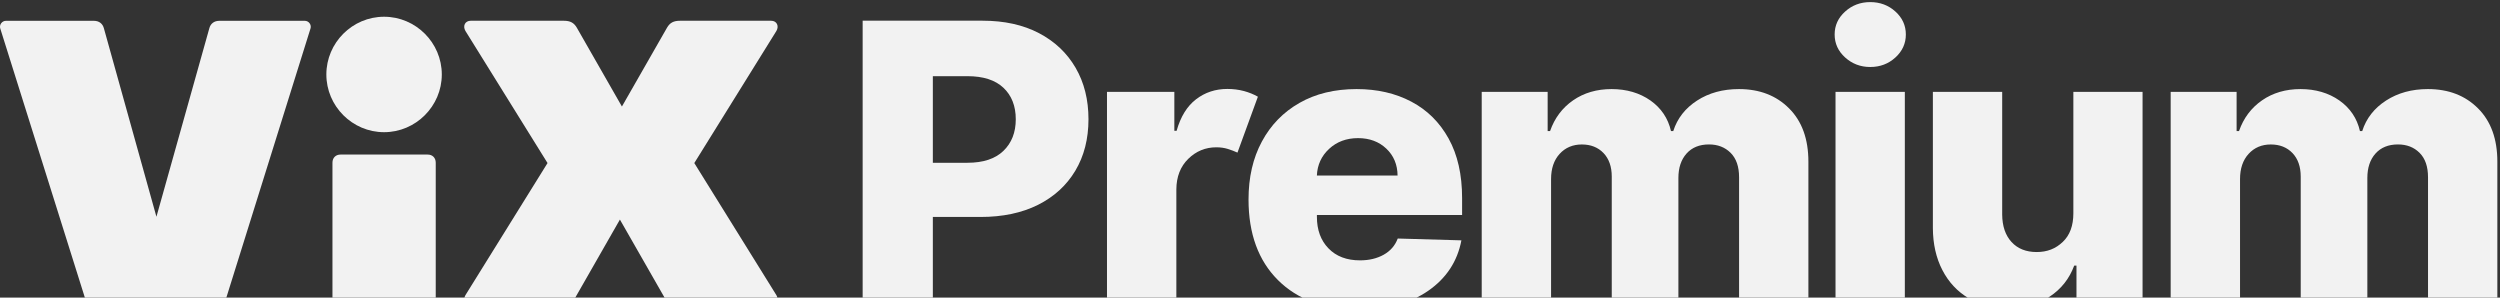 <svg width="168" height="20" viewBox="0 0 168 20" fill="none" xmlns="http://www.w3.org/2000/svg">
<rect x="0" y="0" width="168" height="20" fill="#333333" stroke="none"/>
<g clip-path="url(#clip0_4854_268129)">
<g clip-path="url(#clip1_4854_268129)">
<path d="M57.97 20.521V1.391H66.03C67.49 1.391 68.754 1.67 69.817 2.226C70.88 2.783 71.702 3.56 72.279 4.553C72.858 5.547 73.146 6.7 73.146 8.014C73.146 9.327 72.851 10.487 72.261 11.474C71.671 12.461 70.833 13.224 69.752 13.767C68.668 14.308 67.382 14.58 65.888 14.58H62.687V20.521H57.97ZM62.687 10.938H65.012C66.073 10.938 66.879 10.672 67.431 10.138C67.983 9.606 68.26 8.897 68.26 8.014C68.26 7.131 67.983 6.416 67.431 5.898C66.879 5.378 66.073 5.119 65.012 5.119H62.687V10.938Z" fill="#F2F2F2"/>
<path d="M74.39 20.52V6.173H78.916V8.788H79.069C79.335 7.842 79.77 7.137 80.373 6.673C80.977 6.209 81.678 5.977 82.48 5.977C82.867 5.977 83.237 6.024 83.586 6.116C83.935 6.211 84.25 6.337 84.53 6.499L83.158 10.255C82.955 10.162 82.737 10.079 82.504 10.007C82.272 9.935 82.016 9.899 81.736 9.899C81.006 9.899 80.378 10.158 79.851 10.674C79.324 11.192 79.056 11.877 79.051 12.728V20.518H74.392L74.39 20.52Z" fill="#F2F2F2"/>
<path d="M91.306 20.794C89.006 20.794 87.197 20.136 85.879 18.822C84.561 17.509 83.901 15.702 83.901 13.405C83.901 11.922 84.198 10.625 84.797 9.514C85.394 8.401 86.237 7.536 87.323 6.917C88.409 6.297 89.688 5.986 91.164 5.986C92.549 5.986 93.775 6.268 94.842 6.831C95.91 7.394 96.744 8.221 97.347 9.311C97.951 10.402 98.253 11.735 98.253 13.31V14.45H88.496V14.572C88.496 15.45 88.755 16.157 89.274 16.691C89.792 17.227 90.497 17.496 91.394 17.496C92.004 17.496 92.533 17.369 92.984 17.117C93.434 16.865 93.75 16.502 93.928 16.029L98.206 16.151C97.94 17.559 97.201 18.685 95.996 19.527C94.788 20.372 93.227 20.794 91.308 20.794H91.306ZM88.494 11.796H93.917C93.91 11.062 93.657 10.458 93.16 9.987C92.662 9.516 92.026 9.282 91.258 9.282C90.49 9.282 89.837 9.521 89.319 10.001C88.801 10.48 88.526 11.078 88.494 11.794V11.796Z" fill="#F2F2F2"/>
<path d="M99.571 20.521V6.173H104.002V8.807H104.165C104.469 7.935 104.985 7.248 105.712 6.743C106.44 6.239 107.303 5.986 108.298 5.986C109.294 5.986 110.184 6.241 110.909 6.752C111.632 7.264 112.094 7.948 112.29 8.807H112.443C112.716 7.953 113.25 7.27 114.045 6.757C114.84 6.243 115.775 5.986 116.857 5.986C118.242 5.986 119.366 6.419 120.229 7.286C121.094 8.151 121.524 9.345 121.524 10.864V20.523H116.866V11.911C116.866 11.195 116.676 10.649 116.298 10.271C115.919 9.895 115.435 9.706 114.845 9.706C114.203 9.706 113.7 9.911 113.336 10.318C112.971 10.726 112.788 11.274 112.788 11.958V20.526H108.31V11.866C108.31 11.199 108.125 10.674 107.758 10.287C107.388 9.902 106.904 9.708 106.3 9.708C105.696 9.708 105.194 9.917 104.809 10.339C104.424 10.76 104.232 11.325 104.232 12.035V20.526H99.573L99.571 20.521Z" fill="#F2F2F2"/>
<path d="M125.68 4.502C125.027 4.502 124.464 4.288 123.993 3.862C123.522 3.436 123.288 2.921 123.288 2.317C123.288 1.713 123.522 1.199 123.993 0.776C124.464 0.352 125.025 0.141 125.68 0.141C126.336 0.141 126.906 0.352 127.372 0.776C127.839 1.199 128.073 1.713 128.073 2.317C128.073 2.921 127.839 3.436 127.372 3.862C126.906 4.288 126.343 4.502 125.68 4.502ZM123.347 20.521V6.173H128.005V20.521H123.347Z" fill="#F2F2F2"/>
<path d="M139.33 14.329V6.174H143.98V20.521H139.539V17.85H139.386C139.062 18.728 138.512 19.424 137.733 19.938C136.953 20.452 136.016 20.709 134.917 20.709C133.914 20.709 133.036 20.485 132.283 20.035C131.531 19.587 130.945 18.958 130.526 18.147C130.107 17.338 129.893 16.395 129.889 15.315V6.174H134.547V14.423C134.554 15.203 134.764 15.816 135.176 16.264C135.588 16.712 136.151 16.937 136.863 16.937C137.575 16.937 138.14 16.712 138.616 16.259C139.093 15.809 139.33 15.165 139.33 14.331V14.329Z" fill="#F2F2F2"/>
<path d="M145.869 20.521V6.173H150.3V8.807H150.462C150.767 7.935 151.282 7.248 152.01 6.743C152.738 6.239 153.601 5.986 154.596 5.986C155.592 5.986 156.482 6.241 157.207 6.752C157.93 7.264 158.392 7.948 158.588 8.807H158.741C159.014 7.953 159.548 7.27 160.343 6.757C161.138 6.243 162.073 5.986 163.154 5.986C164.54 5.986 165.664 6.419 166.527 7.286C167.392 8.151 167.822 9.345 167.822 10.864V20.523H163.163V11.911C163.163 11.195 162.974 10.649 162.596 10.271C162.217 9.893 161.733 9.706 161.143 9.706C160.501 9.706 159.998 9.911 159.633 10.318C159.268 10.726 159.086 11.274 159.086 11.958V20.526H154.608V11.866C154.608 11.199 154.423 10.674 154.056 10.287C153.686 9.902 153.202 9.708 152.598 9.708C151.994 9.708 151.492 9.917 151.107 10.339C150.722 10.76 150.53 11.325 150.53 12.035V20.526H145.871L145.869 20.521Z" fill="#F2F2F2"/>
<path d="M29.281 19.976C29.281 20.303 29.063 20.521 28.734 20.521H22.888C22.559 20.521 22.341 20.303 22.341 19.976V10.933C22.341 10.604 22.559 10.386 22.888 10.386H28.734C29.063 10.386 29.281 10.604 29.281 10.933V19.976ZM21.931 5.004C21.931 2.873 23.679 1.125 25.81 1.125C27.941 1.125 29.689 2.873 29.689 5.004C29.689 7.135 27.941 8.883 25.81 8.883C23.679 8.883 21.931 7.135 21.931 5.004Z" fill="#F2F2F2"/>
<path d="M6.303 1.398C6.659 1.398 6.905 1.59 6.986 1.917L10.512 14.566L14.062 1.917C14.143 1.588 14.391 1.398 14.744 1.398H20.482C20.755 1.398 20.946 1.671 20.865 1.917L15.209 20.004C15.098 20.36 14.853 20.522 14.499 20.522H6.414C6.058 20.522 5.812 20.358 5.704 20.004L0.018 1.917C-0.063 1.671 0.129 1.398 0.401 1.398H6.303Z" fill="#F2F2F2"/>
<path d="M31.275 19.838L36.794 10.957L31.275 2.077C31.084 1.748 31.248 1.395 31.631 1.395H37.887C38.324 1.395 38.569 1.532 38.761 1.859L41.793 7.159L44.825 1.859C45.017 1.53 45.262 1.395 45.699 1.395H51.82C52.203 1.395 52.367 1.75 52.176 2.077L46.657 10.957L52.176 19.838C52.367 20.167 52.203 20.52 51.82 20.52H45.564C45.127 20.52 44.882 20.383 44.69 20.056L41.658 14.755L38.626 20.056C38.434 20.383 38.189 20.52 37.752 20.52H31.631C31.248 20.52 31.084 20.164 31.275 19.838Z" fill="#F2F2F2"/>
</g>
</g>
<defs>
<clipPath id="clip0_4854_268129">
<rect width="167.822" height="20" fill="white"/>
</clipPath>
<clipPath id="clip1_4854_268129">
<rect width="167.822" height="20.655" fill="white" transform="translate(0 0.139)"/>
</clipPath>
</defs>
</svg>
